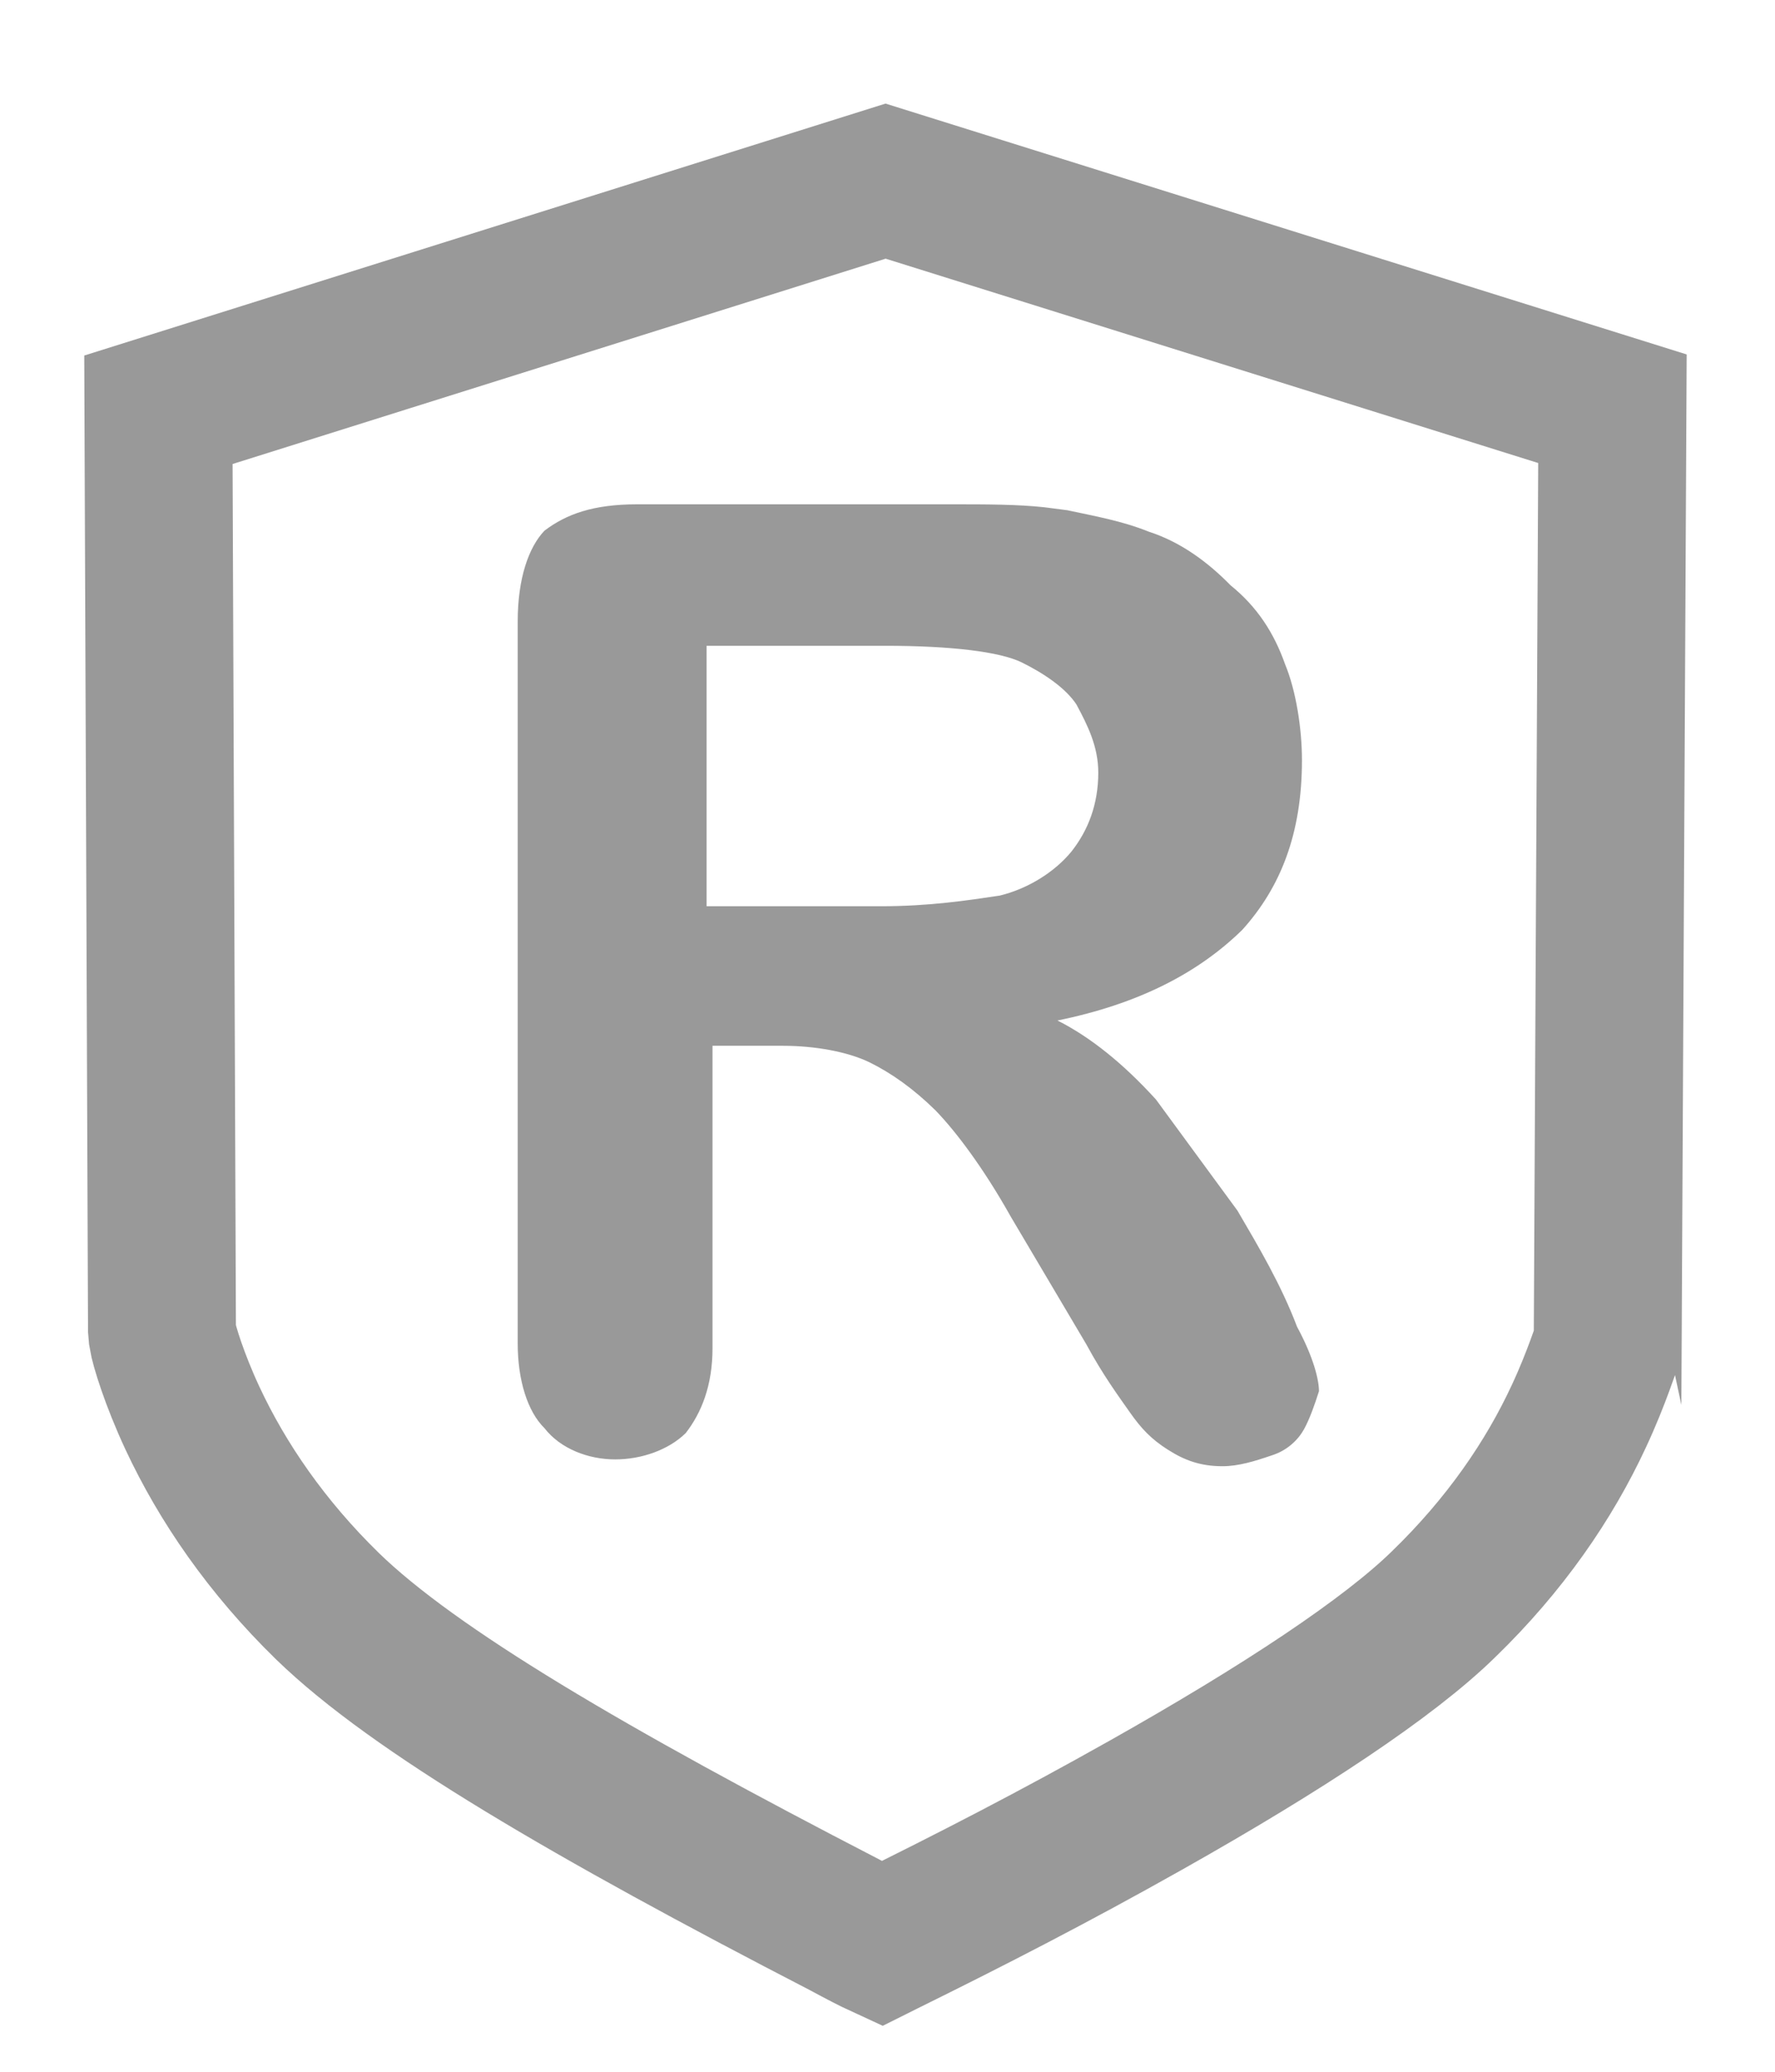 <?xml version="1.0" encoding="UTF-8"?>
<svg width="12px" height="14px" viewBox="0 0 12 14" version="1.1" xmlns="http://www.w3.org/2000/svg" xmlns:xlink="http://www.w3.org/1999/xlink">
    <!-- Generator: Sketch 59.1 (86144) - https://sketch.com -->
    <title>编组 10</title>
    <desc>Created with Sketch.</desc>
    <g id="页面-1" stroke="none" stroke-width="1" fill="none" fill-rule="evenodd">
        <g id="5.视频中心-pc" transform="translate(-538, -730)" fill-rule="nonzero">
            <g id="编组-10" transform="translate(537, 730)">
                <g id="编组-7" transform="translate(1.57, 0.7)">
                    <path d="M5.417,0.524 L0.501,2.069 L0.525,8.279 L0.529,8.326 C0.539,8.392 0.609,8.621 0.73,8.881 C0.934,9.318 1.233,9.753 1.644,10.154 C2.231,10.724 3.42,11.418 5.138,12.306 C5.259,12.371 5.326,12.406 5.389,12.435 L5.409,12.425 C6.001,12.133 6.554,11.849 7.174,11.5 C8.103,10.977 8.818,10.504 9.189,10.141 C9.604,9.739 9.903,9.304 10.105,8.868 C10.226,8.609 10.294,8.384 10.299,8.383 L10.331,2.062 L5.417,0.524 Z" id="路径" stroke="#999999"></path>
                    <path d="M6.492,2.728 L6.646,2.748 C6.828,2.787 7.016,2.82 7.197,2.893 C7.419,2.965 7.601,3.104 7.749,3.255 C7.93,3.401 8.044,3.579 8.118,3.789 C8.192,3.967 8.232,4.225 8.232,4.436 C8.232,4.937 8.085,5.299 7.829,5.583 C7.533,5.873 7.13,6.084 6.579,6.196 C6.801,6.308 7.023,6.486 7.245,6.73 L7.796,7.481 C7.943,7.732 8.091,7.982 8.199,8.266 C8.313,8.477 8.347,8.628 8.347,8.701 C8.32,8.786 8.286,8.885 8.246,8.958 C8.206,9.03 8.132,9.103 8.024,9.136 C7.91,9.175 7.802,9.208 7.695,9.208 C7.547,9.208 7.439,9.169 7.325,9.096 C7.211,9.024 7.144,8.951 7.07,8.846 C6.996,8.74 6.888,8.595 6.774,8.384 L6.263,7.521 C6.082,7.198 5.894,6.947 5.753,6.802 C5.605,6.657 5.457,6.552 5.309,6.479 C5.161,6.407 4.939,6.367 4.724,6.367 L4.247,6.367 L4.247,8.411 C4.247,8.661 4.173,8.846 4.066,8.984 C3.952,9.096 3.77,9.162 3.589,9.162 C3.407,9.162 3.219,9.09 3.111,8.951 C2.997,8.839 2.93,8.628 2.93,8.378 L2.93,3.499 C2.93,3.209 3.004,2.998 3.111,2.886 C3.259,2.774 3.441,2.708 3.736,2.708 L5.874,2.708 C6.095,2.708 6.31,2.708 6.492,2.728 Z M5.417,3.664 L4.207,3.664 L4.207,5.424 L5.383,5.424 C5.712,5.424 5.968,5.385 6.189,5.352 C6.378,5.306 6.559,5.194 6.673,5.055 C6.788,4.91 6.855,4.732 6.855,4.521 C6.855,4.343 6.781,4.198 6.707,4.06 C6.633,3.948 6.485,3.849 6.337,3.776 C6.189,3.704 5.86,3.664 5.417,3.664 Z" id="形状结合" fill="#999999"></path>
                </g>
            </g>
        </g>
    </g>
</svg>